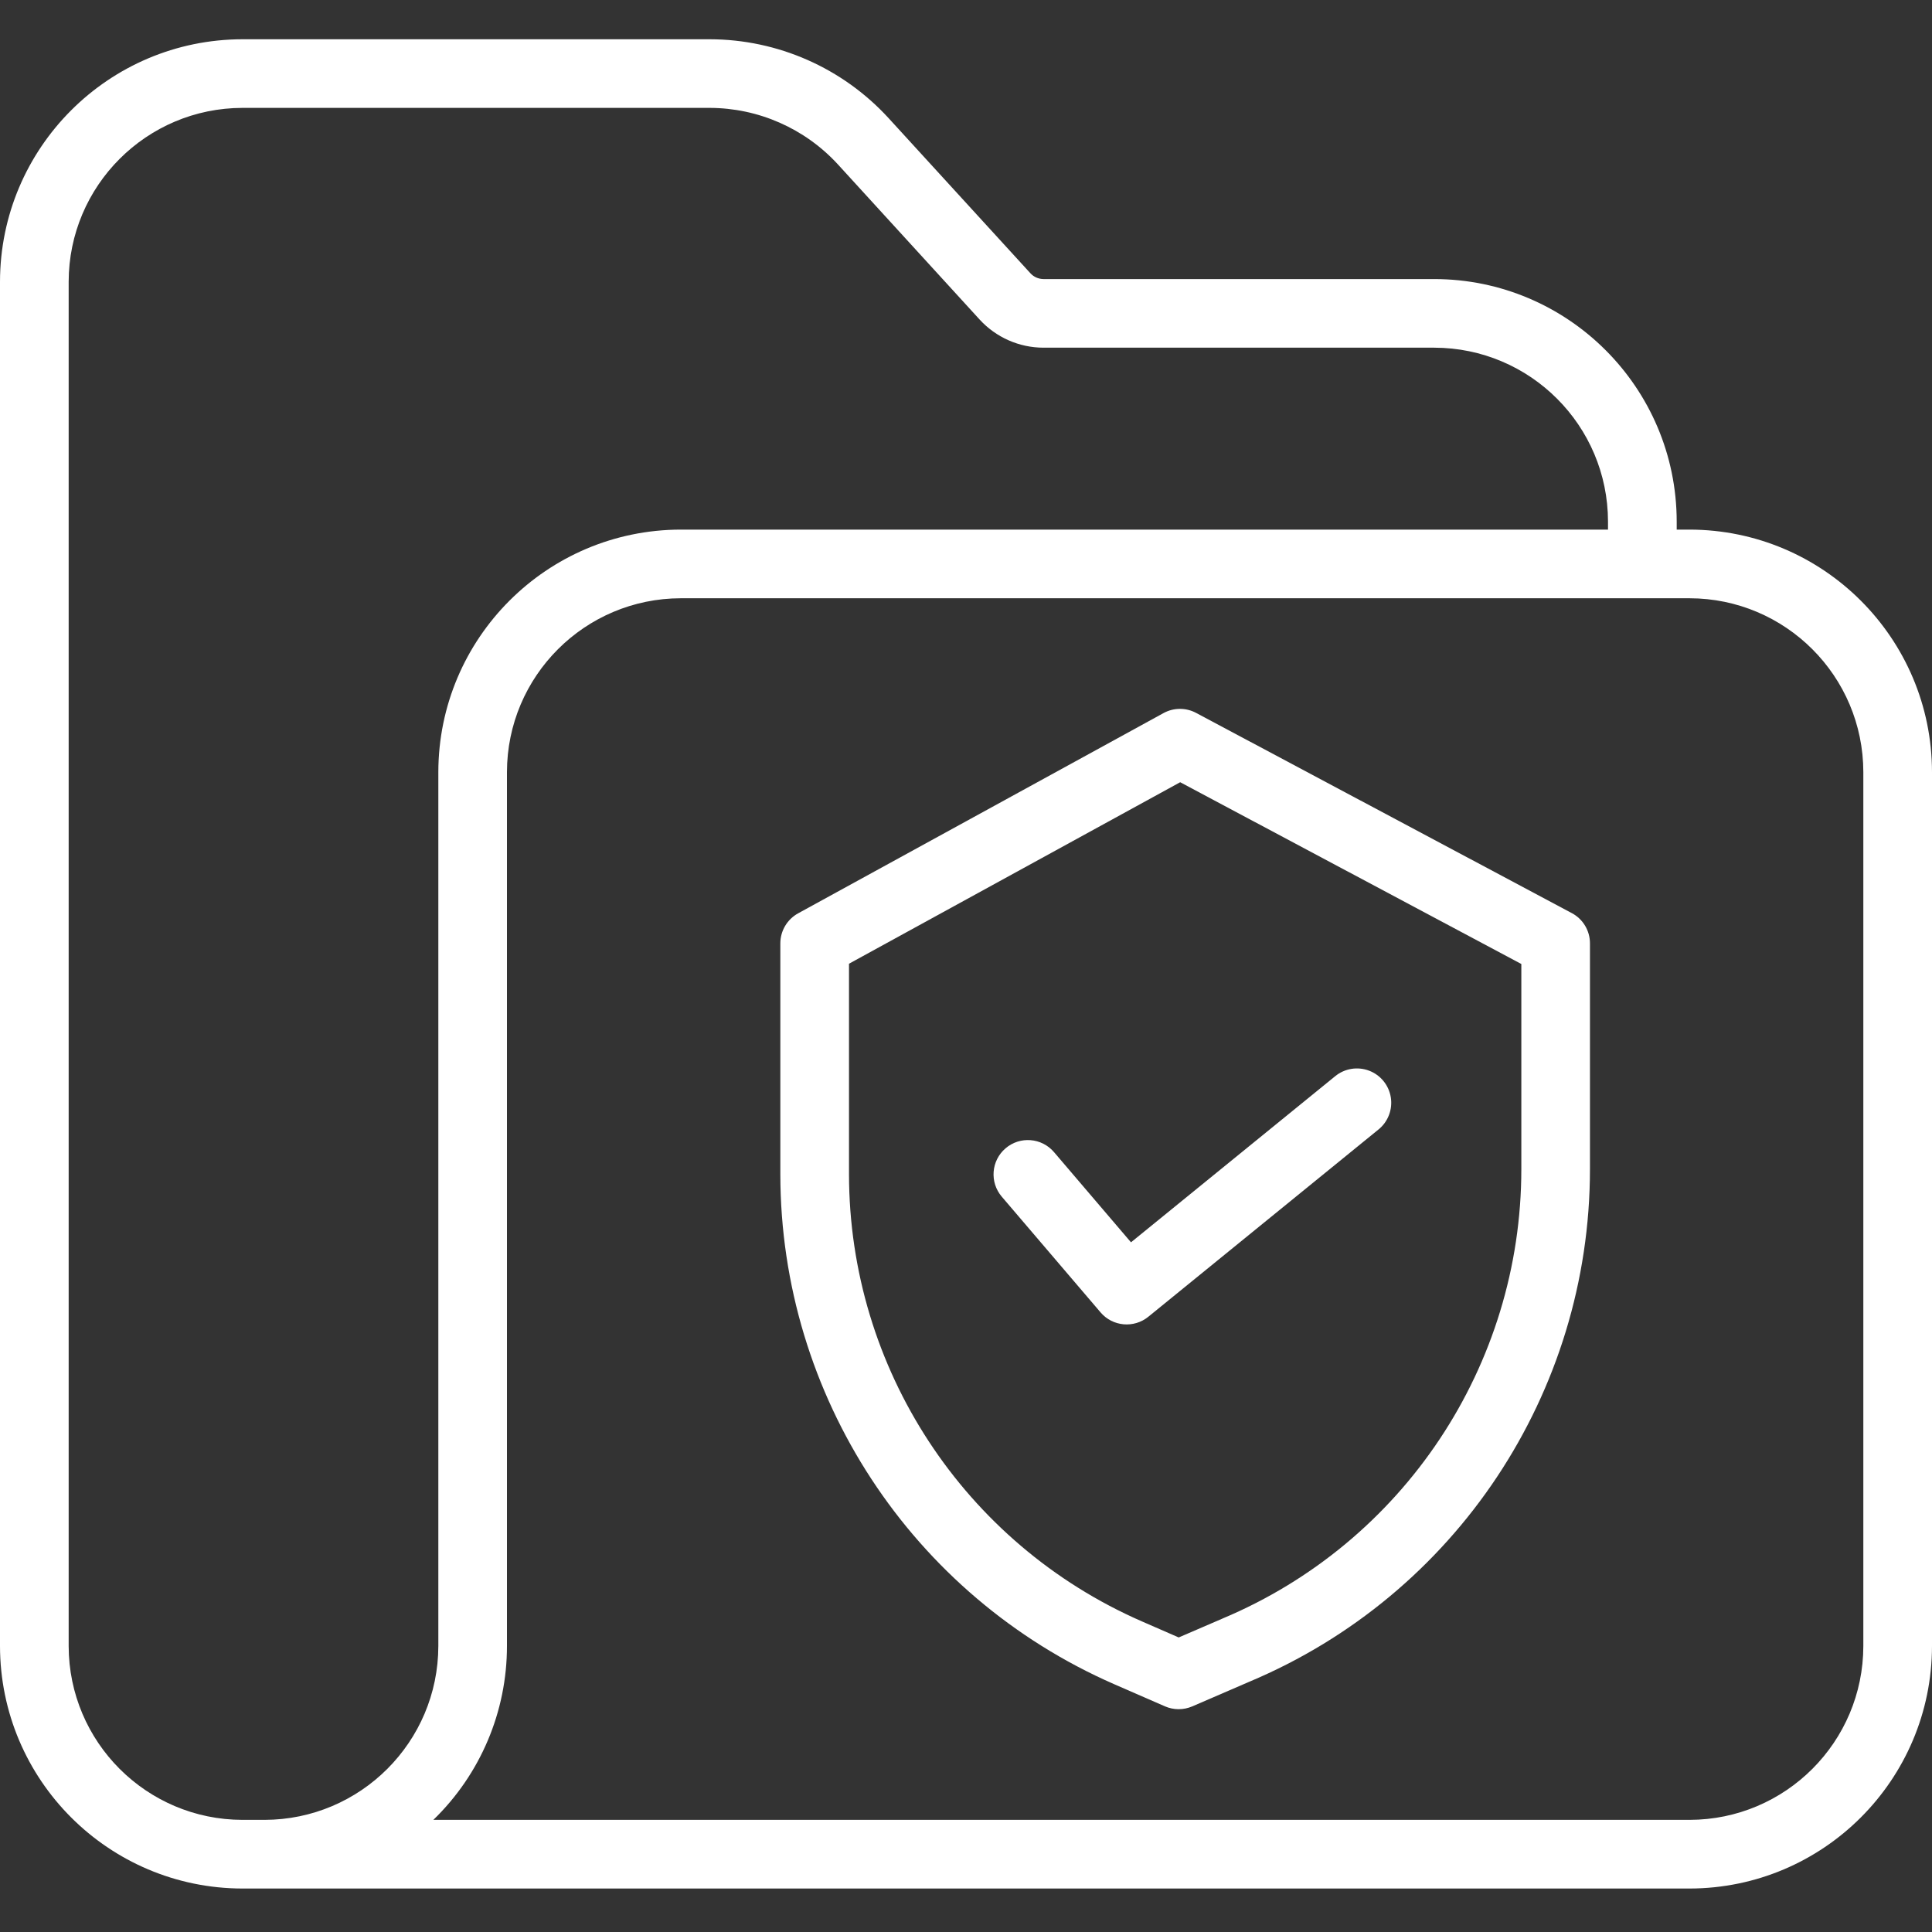 <svg width="50" height="50" viewBox="0 0 50 50" fill="none" xmlns="http://www.w3.org/2000/svg">
<rect x="0" y="0" width="50" height="50" fill="#333333" stroke="none"/>
<g clip-path="url(#clip0_4372_3388)">
<path d="M37.116 7.222H27.005C26.876 7.221 26.753 7.167 26.667 7.072L22.997 3.058C21.807 1.758 20.127 1.018 18.364 1.016H6.276C2.812 1.02 0.004 3.827 0 7.292V42.598C0.004 46.063 2.812 48.871 6.276 48.875H43.724C47.188 48.871 49.996 46.063 50 42.598V19.982C49.996 16.518 47.188 13.71 43.724 13.706H43.393V13.498C43.389 10.033 40.581 7.225 37.116 7.222ZM6.843 47.098H6.276C3.792 47.095 1.78 45.082 1.777 42.598V7.292C1.78 4.808 3.792 2.795 6.276 2.792H18.364C19.627 2.794 20.832 3.325 21.686 4.256L25.354 8.271C25.778 8.733 26.377 8.997 27.004 8.998H37.116C39.6 9.001 41.612 11.014 41.615 13.498V13.706H17.62C14.155 13.71 11.348 16.518 11.344 19.983V42.598C11.341 45.082 9.327 47.095 6.843 47.098ZM43.724 15.483C46.208 15.486 48.22 17.498 48.223 19.982V42.598C48.22 45.082 46.208 47.095 43.724 47.098H11.215C12.434 45.918 13.121 44.294 13.12 42.598V19.982C13.123 17.498 15.136 15.486 17.62 15.483H43.724Z" fill="white"/>
<path d="M28.837 43.588L30.149 44.16C30.374 44.258 30.63 44.258 30.856 44.161L32.333 43.523C37.674 41.279 41.148 36.051 41.148 30.258V24.415C41.149 24.087 40.968 23.785 40.678 23.631L30.955 18.45C30.691 18.309 30.373 18.311 30.111 18.455L20.657 23.636C20.372 23.792 20.195 24.091 20.195 24.415V30.393C20.201 36.117 23.593 41.295 28.837 43.588ZM21.972 24.941L30.543 20.244L39.372 24.948V30.258C39.371 35.339 36.322 39.922 31.638 41.888L31.632 41.891L30.505 42.377L29.549 41.96C24.951 39.95 21.977 35.411 21.972 30.393V24.941Z" fill="white"/>
<path d="M28.483 33.965C28.796 34.332 29.345 34.381 29.719 34.077L35.674 29.232C35.922 29.032 36.044 28.715 35.994 28.4C35.944 28.086 35.73 27.822 35.432 27.709C35.134 27.596 34.798 27.651 34.552 27.854L29.27 32.151L27.277 29.816C26.958 29.443 26.397 29.399 26.024 29.718C25.651 30.036 25.607 30.597 25.926 30.97L28.483 33.965Z" fill="white"/>
</g>
<defs>
<clipPath id="clip0_4372_3388">
<rect width="50" height="50" fill="white"/>
</clipPath>
</defs>
</svg>
